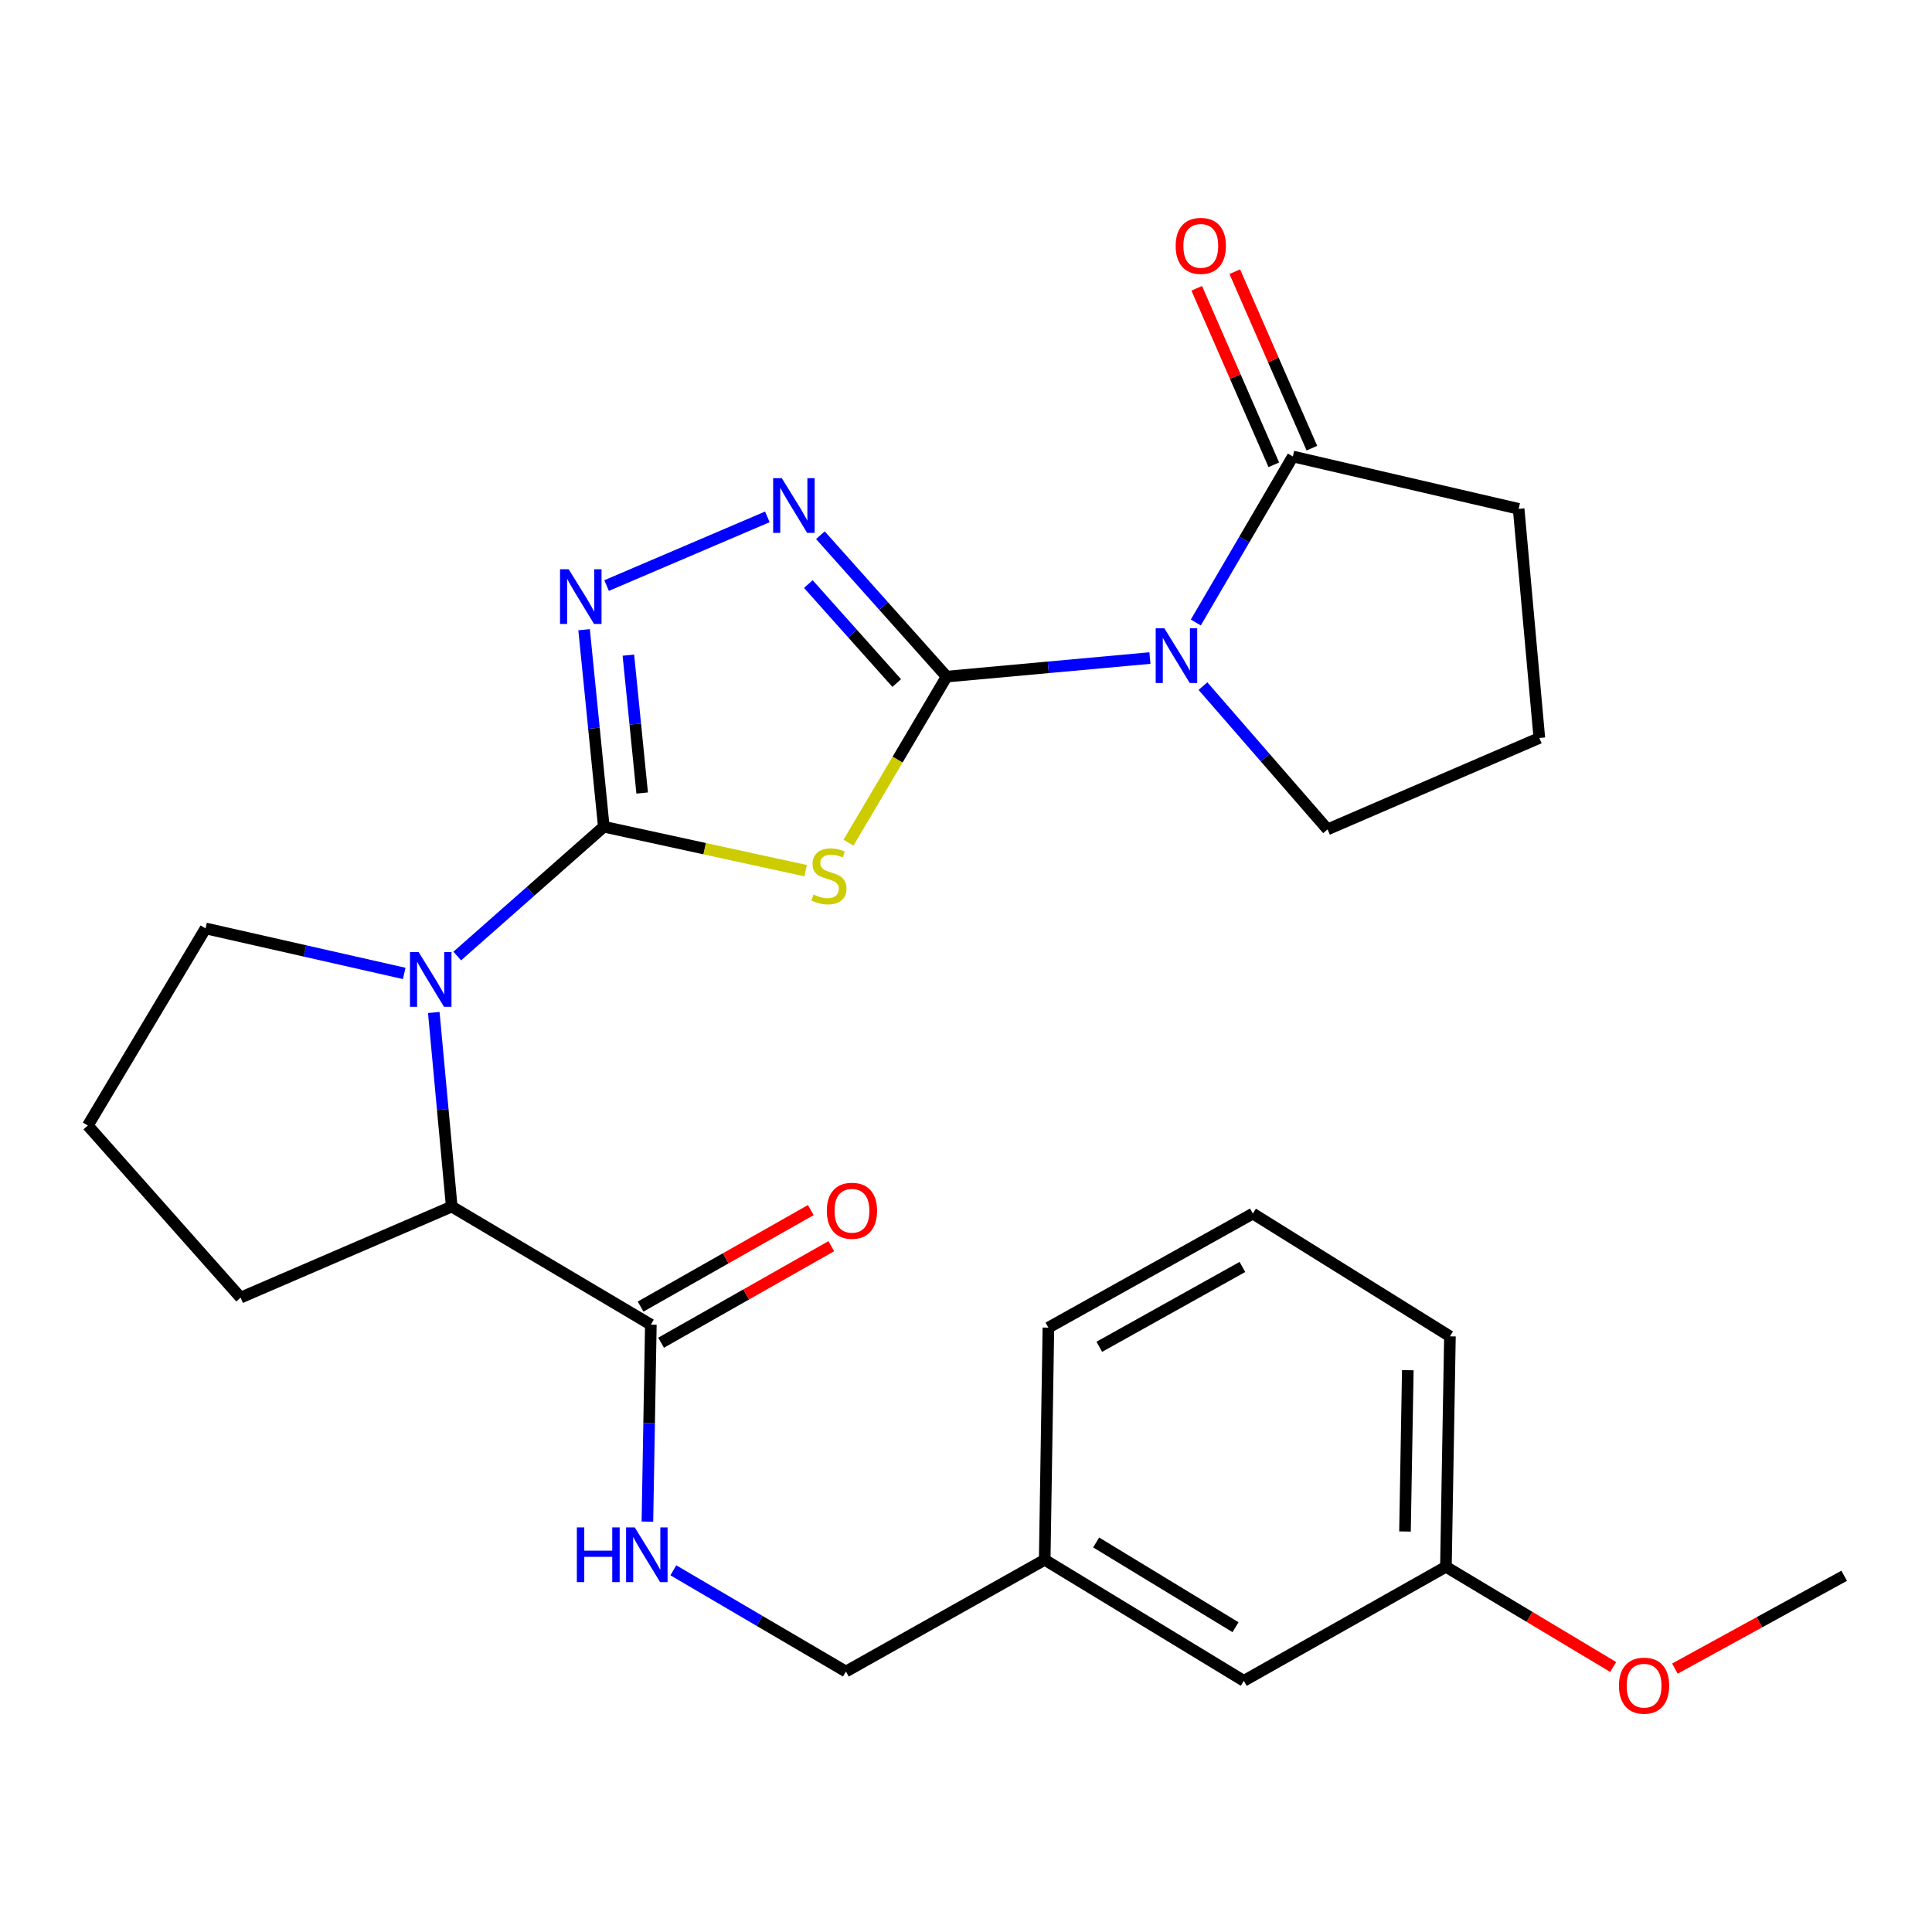 <?xml version='1.0' encoding='iso-8859-1'?>
<svg version='1.1' baseProfile='full'
              xmlns='http://www.w3.org/2000/svg'
                      xmlns:rdkit='http://www.rdkit.org/xml'
                      xmlns:xlink='http://www.w3.org/1999/xlink'
                  xml:space='preserve'
width='1000px' height='1000px' viewBox='0 0 1000 1000'>
<!-- END OF HEADER -->
<rect style='opacity:1.0;fill:#FFFFFF;stroke:none' width='1000' height='1000' x='0' y='0'> </rect>
<path class='bond-1' d='M 489.98,350.208 L 464.578,393.189' style='fill:none;fill-rule:evenodd;stroke:#000000;stroke-width:6px;stroke-linecap:butt;stroke-linejoin:miter;stroke-opacity:1' />
<path class='bond-1' d='M 464.578,393.189 L 439.175,436.17' style='fill:none;fill-rule:evenodd;stroke:#CCCC00;stroke-width:6px;stroke-linecap:butt;stroke-linejoin:miter;stroke-opacity:1' />
<path class='bond-2' d='M 489.98,350.208 L 542.591,345.406' style='fill:none;fill-rule:evenodd;stroke:#000000;stroke-width:6px;stroke-linecap:butt;stroke-linejoin:miter;stroke-opacity:1' />
<path class='bond-2' d='M 542.591,345.406 L 595.202,340.605' style='fill:none;fill-rule:evenodd;stroke:#0000FF;stroke-width:6px;stroke-linecap:butt;stroke-linejoin:miter;stroke-opacity:1' />
<path class='bond-4' d='M 489.98,350.208 L 457.304,313.612' style='fill:none;fill-rule:evenodd;stroke:#000000;stroke-width:6px;stroke-linecap:butt;stroke-linejoin:miter;stroke-opacity:1' />
<path class='bond-4' d='M 457.304,313.612 L 424.628,277.017' style='fill:none;fill-rule:evenodd;stroke:#0000FF;stroke-width:6px;stroke-linecap:butt;stroke-linejoin:miter;stroke-opacity:1' />
<path class='bond-4' d='M 464.143,353.547 L 441.269,327.93' style='fill:none;fill-rule:evenodd;stroke:#000000;stroke-width:6px;stroke-linecap:butt;stroke-linejoin:miter;stroke-opacity:1' />
<path class='bond-4' d='M 441.269,327.93 L 418.396,302.313' style='fill:none;fill-rule:evenodd;stroke:#0000FF;stroke-width:6px;stroke-linecap:butt;stroke-linejoin:miter;stroke-opacity:1' />
<path class='bond-0' d='M 312.526,427.906 L 364.763,439.281' style='fill:none;fill-rule:evenodd;stroke:#000000;stroke-width:6px;stroke-linecap:butt;stroke-linejoin:miter;stroke-opacity:1' />
<path class='bond-0' d='M 364.763,439.281 L 417,450.657' style='fill:none;fill-rule:evenodd;stroke:#CCCC00;stroke-width:6px;stroke-linecap:butt;stroke-linejoin:miter;stroke-opacity:1' />
<path class='bond-3' d='M 312.526,427.906 L 274.599,461.373' style='fill:none;fill-rule:evenodd;stroke:#000000;stroke-width:6px;stroke-linecap:butt;stroke-linejoin:miter;stroke-opacity:1' />
<path class='bond-3' d='M 274.599,461.373 L 236.672,494.841' style='fill:none;fill-rule:evenodd;stroke:#0000FF;stroke-width:6px;stroke-linecap:butt;stroke-linejoin:miter;stroke-opacity:1' />
<path class='bond-27' d='M 312.526,427.906 L 307.425,376.925' style='fill:none;fill-rule:evenodd;stroke:#000000;stroke-width:6px;stroke-linecap:butt;stroke-linejoin:miter;stroke-opacity:1' />
<path class='bond-27' d='M 307.425,376.925 L 302.323,325.944' style='fill:none;fill-rule:evenodd;stroke:#0000FF;stroke-width:6px;stroke-linecap:butt;stroke-linejoin:miter;stroke-opacity:1' />
<path class='bond-27' d='M 332.385,410.471 L 328.814,374.784' style='fill:none;fill-rule:evenodd;stroke:#000000;stroke-width:6px;stroke-linecap:butt;stroke-linejoin:miter;stroke-opacity:1' />
<path class='bond-27' d='M 328.814,374.784 L 325.244,339.098' style='fill:none;fill-rule:evenodd;stroke:#0000FF;stroke-width:6px;stroke-linecap:butt;stroke-linejoin:miter;stroke-opacity:1' />
<path class='bond-6' d='M 618.95,322.207 L 644.064,279.241' style='fill:none;fill-rule:evenodd;stroke:#0000FF;stroke-width:6px;stroke-linecap:butt;stroke-linejoin:miter;stroke-opacity:1' />
<path class='bond-6' d='M 644.064,279.241 L 669.178,236.276' style='fill:none;fill-rule:evenodd;stroke:#000000;stroke-width:6px;stroke-linecap:butt;stroke-linejoin:miter;stroke-opacity:1' />
<path class='bond-12' d='M 622.648,355.126 L 654.894,392.203' style='fill:none;fill-rule:evenodd;stroke:#0000FF;stroke-width:6px;stroke-linecap:butt;stroke-linejoin:miter;stroke-opacity:1' />
<path class='bond-12' d='M 654.894,392.203 L 687.14,429.279' style='fill:none;fill-rule:evenodd;stroke:#000000;stroke-width:6px;stroke-linecap:butt;stroke-linejoin:miter;stroke-opacity:1' />
<path class='bond-7' d='M 224.527,524.065 L 229.17,574.291' style='fill:none;fill-rule:evenodd;stroke:#0000FF;stroke-width:6px;stroke-linecap:butt;stroke-linejoin:miter;stroke-opacity:1' />
<path class='bond-7' d='M 229.17,574.291 L 233.812,624.516' style='fill:none;fill-rule:evenodd;stroke:#000000;stroke-width:6px;stroke-linecap:butt;stroke-linejoin:miter;stroke-opacity:1' />
<path class='bond-13' d='M 209.217,503.843 L 157.807,492.196' style='fill:none;fill-rule:evenodd;stroke:#0000FF;stroke-width:6px;stroke-linecap:butt;stroke-linejoin:miter;stroke-opacity:1' />
<path class='bond-13' d='M 157.807,492.196 L 106.397,480.549' style='fill:none;fill-rule:evenodd;stroke:#000000;stroke-width:6px;stroke-linecap:butt;stroke-linejoin:miter;stroke-opacity:1' />
<path class='bond-5' d='M 397.182,267.535 L 313.973,303.081' style='fill:none;fill-rule:evenodd;stroke:#0000FF;stroke-width:6px;stroke-linecap:butt;stroke-linejoin:miter;stroke-opacity:1' />
<path class='bond-10' d='M 679.028,231.973 L 659.076,186.294' style='fill:none;fill-rule:evenodd;stroke:#000000;stroke-width:6px;stroke-linecap:butt;stroke-linejoin:miter;stroke-opacity:1' />
<path class='bond-10' d='M 659.076,186.294 L 639.124,140.614' style='fill:none;fill-rule:evenodd;stroke:#FF0000;stroke-width:6px;stroke-linecap:butt;stroke-linejoin:miter;stroke-opacity:1' />
<path class='bond-10' d='M 659.328,240.578 L 639.376,194.898' style='fill:none;fill-rule:evenodd;stroke:#000000;stroke-width:6px;stroke-linecap:butt;stroke-linejoin:miter;stroke-opacity:1' />
<path class='bond-10' d='M 639.376,194.898 L 619.425,149.219' style='fill:none;fill-rule:evenodd;stroke:#FF0000;stroke-width:6px;stroke-linecap:butt;stroke-linejoin:miter;stroke-opacity:1' />
<path class='bond-18' d='M 669.178,236.276 L 786.048,263.385' style='fill:none;fill-rule:evenodd;stroke:#000000;stroke-width:6px;stroke-linecap:butt;stroke-linejoin:miter;stroke-opacity:1' />
<path class='bond-8' d='M 233.812,624.516 L 336.877,685.638' style='fill:none;fill-rule:evenodd;stroke:#000000;stroke-width:6px;stroke-linecap:butt;stroke-linejoin:miter;stroke-opacity:1' />
<path class='bond-19' d='M 233.812,624.516 L 124.538,671.641' style='fill:none;fill-rule:evenodd;stroke:#000000;stroke-width:6px;stroke-linecap:butt;stroke-linejoin:miter;stroke-opacity:1' />
<path class='bond-9' d='M 336.877,685.638 L 335.987,736.621' style='fill:none;fill-rule:evenodd;stroke:#000000;stroke-width:6px;stroke-linecap:butt;stroke-linejoin:miter;stroke-opacity:1' />
<path class='bond-9' d='M 335.987,736.621 L 335.098,787.603' style='fill:none;fill-rule:evenodd;stroke:#0000FF;stroke-width:6px;stroke-linecap:butt;stroke-linejoin:miter;stroke-opacity:1' />
<path class='bond-11' d='M 342.179,694.987 L 386.229,670.006' style='fill:none;fill-rule:evenodd;stroke:#000000;stroke-width:6px;stroke-linecap:butt;stroke-linejoin:miter;stroke-opacity:1' />
<path class='bond-11' d='M 386.229,670.006 L 430.279,645.025' style='fill:none;fill-rule:evenodd;stroke:#FF0000;stroke-width:6px;stroke-linecap:butt;stroke-linejoin:miter;stroke-opacity:1' />
<path class='bond-11' d='M 331.574,676.289 L 375.624,651.307' style='fill:none;fill-rule:evenodd;stroke:#000000;stroke-width:6px;stroke-linecap:butt;stroke-linejoin:miter;stroke-opacity:1' />
<path class='bond-11' d='M 375.624,651.307 L 419.674,626.326' style='fill:none;fill-rule:evenodd;stroke:#FF0000;stroke-width:6px;stroke-linecap:butt;stroke-linejoin:miter;stroke-opacity:1' />
<path class='bond-14' d='M 348.525,812.792 L 393.188,838.987' style='fill:none;fill-rule:evenodd;stroke:#0000FF;stroke-width:6px;stroke-linecap:butt;stroke-linejoin:miter;stroke-opacity:1' />
<path class='bond-14' d='M 393.188,838.987 L 437.851,865.182' style='fill:none;fill-rule:evenodd;stroke:#000000;stroke-width:6px;stroke-linecap:butt;stroke-linejoin:miter;stroke-opacity:1' />
<path class='bond-21' d='M 687.14,429.279 L 796.76,381.975' style='fill:none;fill-rule:evenodd;stroke:#000000;stroke-width:6px;stroke-linecap:butt;stroke-linejoin:miter;stroke-opacity:1' />
<path class='bond-22' d='M 106.397,480.549 L 45.455,582.574' style='fill:none;fill-rule:evenodd;stroke:#000000;stroke-width:6px;stroke-linecap:butt;stroke-linejoin:miter;stroke-opacity:1' />
<path class='bond-16' d='M 437.851,865.182 L 540.736,807.345' style='fill:none;fill-rule:evenodd;stroke:#000000;stroke-width:6px;stroke-linecap:butt;stroke-linejoin:miter;stroke-opacity:1' />
<path class='bond-15' d='M 643.8,869.995 L 540.736,807.345' style='fill:none;fill-rule:evenodd;stroke:#000000;stroke-width:6px;stroke-linecap:butt;stroke-linejoin:miter;stroke-opacity:1' />
<path class='bond-15' d='M 639.507,842.229 L 567.362,798.373' style='fill:none;fill-rule:evenodd;stroke:#000000;stroke-width:6px;stroke-linecap:butt;stroke-linejoin:miter;stroke-opacity:1' />
<path class='bond-17' d='M 643.8,869.995 L 748.405,810.963' style='fill:none;fill-rule:evenodd;stroke:#000000;stroke-width:6px;stroke-linecap:butt;stroke-linejoin:miter;stroke-opacity:1' />
<path class='bond-24' d='M 540.736,807.345 L 542.647,687.179' style='fill:none;fill-rule:evenodd;stroke:#000000;stroke-width:6px;stroke-linecap:butt;stroke-linejoin:miter;stroke-opacity:1' />
<path class='bond-20' d='M 748.405,810.963 L 791.692,836.901' style='fill:none;fill-rule:evenodd;stroke:#000000;stroke-width:6px;stroke-linecap:butt;stroke-linejoin:miter;stroke-opacity:1' />
<path class='bond-20' d='M 791.692,836.901 L 834.979,862.839' style='fill:none;fill-rule:evenodd;stroke:#FF0000;stroke-width:6px;stroke-linecap:butt;stroke-linejoin:miter;stroke-opacity:1' />
<path class='bond-30' d='M 748.405,810.963 L 750.483,691.693' style='fill:none;fill-rule:evenodd;stroke:#000000;stroke-width:6px;stroke-linecap:butt;stroke-linejoin:miter;stroke-opacity:1' />
<path class='bond-30' d='M 727.223,792.698 L 728.678,709.209' style='fill:none;fill-rule:evenodd;stroke:#000000;stroke-width:6px;stroke-linecap:butt;stroke-linejoin:miter;stroke-opacity:1' />
<path class='bond-28' d='M 786.048,263.385 L 796.76,381.975' style='fill:none;fill-rule:evenodd;stroke:#000000;stroke-width:6px;stroke-linecap:butt;stroke-linejoin:miter;stroke-opacity:1' />
<path class='bond-29' d='M 124.538,671.641 L 45.455,582.574' style='fill:none;fill-rule:evenodd;stroke:#000000;stroke-width:6px;stroke-linecap:butt;stroke-linejoin:miter;stroke-opacity:1' />
<path class='bond-26' d='M 866.921,863.671 L 910.733,839.646' style='fill:none;fill-rule:evenodd;stroke:#FF0000;stroke-width:6px;stroke-linecap:butt;stroke-linejoin:miter;stroke-opacity:1' />
<path class='bond-26' d='M 910.733,839.646 L 954.545,815.621' style='fill:none;fill-rule:evenodd;stroke:#000000;stroke-width:6px;stroke-linecap:butt;stroke-linejoin:miter;stroke-opacity:1' />
<path class='bond-23' d='M 648.47,628.147 L 542.647,687.179' style='fill:none;fill-rule:evenodd;stroke:#000000;stroke-width:6px;stroke-linecap:butt;stroke-linejoin:miter;stroke-opacity:1' />
<path class='bond-23' d='M 643.069,655.775 L 568.993,697.097' style='fill:none;fill-rule:evenodd;stroke:#000000;stroke-width:6px;stroke-linecap:butt;stroke-linejoin:miter;stroke-opacity:1' />
<path class='bond-25' d='M 648.47,628.147 L 750.483,691.693' style='fill:none;fill-rule:evenodd;stroke:#000000;stroke-width:6px;stroke-linecap:butt;stroke-linejoin:miter;stroke-opacity:1' />
<path  class='atom-2' d='M 421.061 463.004
Q 421.381 463.124, 422.701 463.684
Q 424.021 464.244, 425.461 464.604
Q 426.941 464.924, 428.381 464.924
Q 431.061 464.924, 432.621 463.644
Q 434.181 462.324, 434.181 460.044
Q 434.181 458.484, 433.381 457.524
Q 432.621 456.564, 431.421 456.044
Q 430.221 455.524, 428.221 454.924
Q 425.701 454.164, 424.181 453.444
Q 422.701 452.724, 421.621 451.204
Q 420.581 449.684, 420.581 447.124
Q 420.581 443.564, 422.981 441.364
Q 425.421 439.164, 430.221 439.164
Q 433.501 439.164, 437.221 440.724
L 436.301 443.804
Q 432.901 442.404, 430.341 442.404
Q 427.581 442.404, 426.061 443.564
Q 424.541 444.684, 424.581 446.644
Q 424.581 448.164, 425.341 449.084
Q 426.141 450.004, 427.261 450.524
Q 428.421 451.044, 430.341 451.644
Q 432.901 452.444, 434.421 453.244
Q 435.941 454.044, 437.021 455.684
Q 438.141 457.284, 438.141 460.044
Q 438.141 463.964, 435.501 466.084
Q 432.901 468.164, 428.541 468.164
Q 426.021 468.164, 424.101 467.604
Q 422.221 467.084, 419.981 466.164
L 421.061 463.004
' fill='#CCCC00'/>
<path  class='atom-3' d='M 602.668 325.192
L 611.948 340.192
Q 612.868 341.672, 614.348 344.352
Q 615.828 347.032, 615.908 347.192
L 615.908 325.192
L 619.668 325.192
L 619.668 353.512
L 615.788 353.512
L 605.828 337.112
Q 604.668 335.192, 603.428 332.992
Q 602.228 330.792, 601.868 330.112
L 601.868 353.512
L 598.188 353.512
L 598.188 325.192
L 602.668 325.192
' fill='#0000FF'/>
<path  class='atom-4' d='M 216.685 492.794
L 225.965 507.794
Q 226.885 509.274, 228.365 511.954
Q 229.845 514.634, 229.925 514.794
L 229.925 492.794
L 233.685 492.794
L 233.685 521.114
L 229.805 521.114
L 219.845 504.714
Q 218.685 502.794, 217.445 500.594
Q 216.245 498.394, 215.885 497.714
L 215.885 521.114
L 212.205 521.114
L 212.205 492.794
L 216.685 492.794
' fill='#0000FF'/>
<path  class='atom-5' d='M 404.661 247.506
L 413.941 262.506
Q 414.861 263.986, 416.341 266.666
Q 417.821 269.346, 417.901 269.506
L 417.901 247.506
L 421.661 247.506
L 421.661 275.826
L 417.781 275.826
L 407.821 259.426
Q 406.661 257.506, 405.421 255.306
Q 404.221 253.106, 403.861 252.426
L 403.861 275.826
L 400.181 275.826
L 400.181 247.506
L 404.661 247.506
' fill='#0000FF'/>
<path  class='atom-6' d='M 294.347 294.631
L 303.627 309.631
Q 304.547 311.111, 306.027 313.791
Q 307.507 316.471, 307.587 316.631
L 307.587 294.631
L 311.347 294.631
L 311.347 322.951
L 307.467 322.951
L 297.507 306.551
Q 296.347 304.631, 295.107 302.431
Q 293.907 300.231, 293.547 299.551
L 293.547 322.951
L 289.867 322.951
L 289.867 294.631
L 294.347 294.631
' fill='#0000FF'/>
<path  class='atom-10' d='M 298.579 790.581
L 302.419 790.581
L 302.419 802.621
L 316.899 802.621
L 316.899 790.581
L 320.739 790.581
L 320.739 818.901
L 316.899 818.901
L 316.899 805.821
L 302.419 805.821
L 302.419 818.901
L 298.579 818.901
L 298.579 790.581
' fill='#0000FF'/>
<path  class='atom-10' d='M 328.539 790.581
L 337.819 805.581
Q 338.739 807.061, 340.219 809.741
Q 341.699 812.421, 341.779 812.581
L 341.779 790.581
L 345.539 790.581
L 345.539 818.901
L 341.659 818.901
L 331.699 802.501
Q 330.539 800.581, 329.299 798.381
Q 328.099 796.181, 327.739 795.501
L 327.739 818.901
L 324.059 818.901
L 324.059 790.581
L 328.539 790.581
' fill='#0000FF'/>
<path  class='atom-11' d='M 608.527 127.26
Q 608.527 120.46, 611.887 116.66
Q 615.247 112.86, 621.527 112.86
Q 627.807 112.86, 631.167 116.66
Q 634.527 120.46, 634.527 127.26
Q 634.527 134.14, 631.127 138.06
Q 627.727 141.94, 621.527 141.94
Q 615.287 141.94, 611.887 138.06
Q 608.527 134.18, 608.527 127.26
M 621.527 138.74
Q 625.847 138.74, 628.167 135.86
Q 630.527 132.94, 630.527 127.26
Q 630.527 121.7, 628.167 118.9
Q 625.847 116.06, 621.527 116.06
Q 617.207 116.06, 614.847 118.86
Q 612.527 121.66, 612.527 127.26
Q 612.527 132.98, 614.847 135.86
Q 617.207 138.74, 621.527 138.74
' fill='#FF0000'/>
<path  class='atom-12' d='M 427.968 626.686
Q 427.968 619.886, 431.328 616.086
Q 434.688 612.286, 440.968 612.286
Q 447.248 612.286, 450.608 616.086
Q 453.968 619.886, 453.968 626.686
Q 453.968 633.566, 450.568 637.486
Q 447.168 641.366, 440.968 641.366
Q 434.728 641.366, 431.328 637.486
Q 427.968 633.606, 427.968 626.686
M 440.968 638.166
Q 445.288 638.166, 447.608 635.286
Q 449.968 632.366, 449.968 626.686
Q 449.968 621.126, 447.608 618.326
Q 445.288 615.486, 440.968 615.486
Q 436.648 615.486, 434.288 618.286
Q 431.968 621.086, 431.968 626.686
Q 431.968 632.406, 434.288 635.286
Q 436.648 638.166, 440.968 638.166
' fill='#FF0000'/>
<path  class='atom-21' d='M 837.968 872.5
Q 837.968 865.7, 841.328 861.9
Q 844.688 858.1, 850.968 858.1
Q 857.248 858.1, 860.608 861.9
Q 863.968 865.7, 863.968 872.5
Q 863.968 879.38, 860.568 883.3
Q 857.168 887.18, 850.968 887.18
Q 844.728 887.18, 841.328 883.3
Q 837.968 879.42, 837.968 872.5
M 850.968 883.98
Q 855.288 883.98, 857.608 881.1
Q 859.968 878.18, 859.968 872.5
Q 859.968 866.94, 857.608 864.14
Q 855.288 861.3, 850.968 861.3
Q 846.648 861.3, 844.288 864.1
Q 841.968 866.9, 841.968 872.5
Q 841.968 878.22, 844.288 881.1
Q 846.648 883.98, 850.968 883.98
' fill='#FF0000'/>
</svg>
